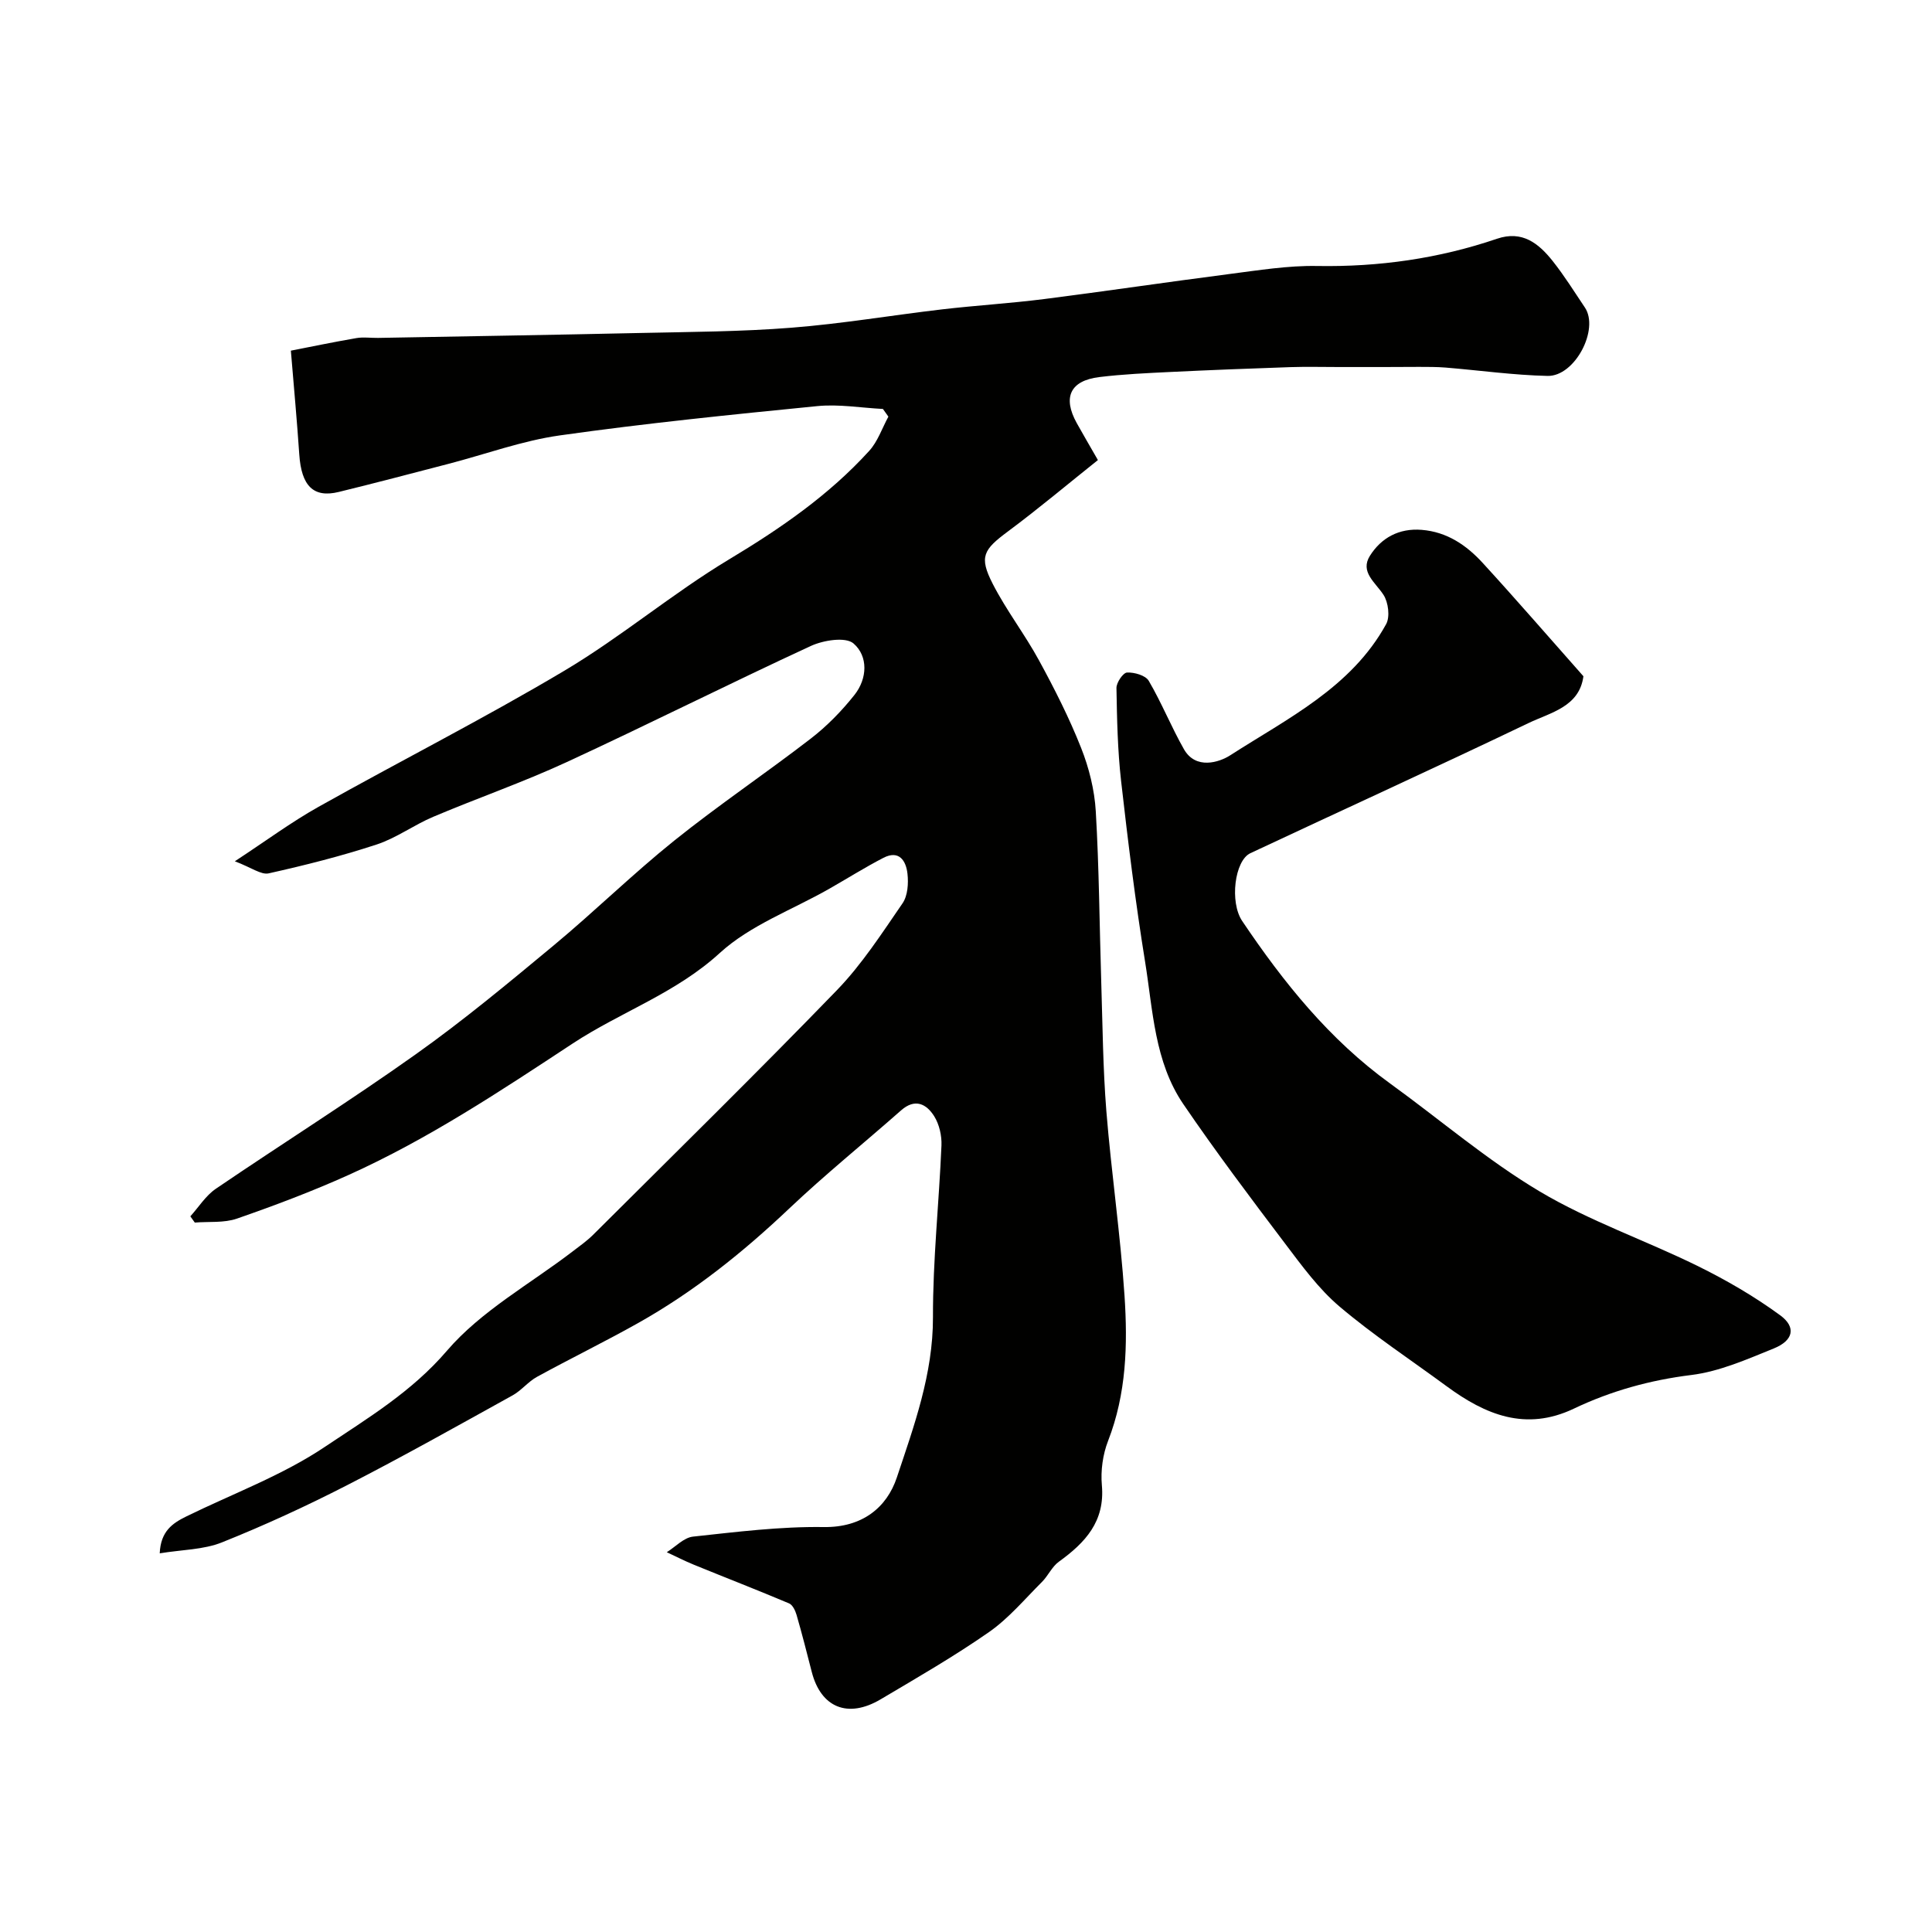 <svg enable-background="new 0 0 400 400" viewBox="0 0 400 400" xmlns="http://www.w3.org/2000/svg"><g fill="#010100"><path d="m227.31 95.25c-6.16 4.91-12.23 10.02-18.59 14.75-5.13 3.81-6.07 5.25-3.18 10.89 2.81 5.49 6.65 10.45 9.6 15.88 3.2 5.87 6.24 11.87 8.69 18.07 1.64 4.14 2.78 8.7 3.04 13.14.69 11.74.76 23.53 1.13 35.29.28 8.93.35 17.89 1.06 26.79 1.03 12.75 2.91 25.44 3.76 38.2.67 10.13.4 20.28-3.4 30.05-1.1 2.82-1.56 6.18-1.29 9.19.67 7.51-3.45 11.9-8.91 15.84-1.43 1.03-2.22 2.92-3.51 4.2-3.56 3.55-6.87 7.52-10.94 10.36-7.22 5.03-14.87 9.44-22.45 13.93-6.79 4.02-12.37 1.7-14.26-5.7-1.01-3.94-2.01-7.88-3.14-11.78-.26-.89-.81-2.07-1.54-2.38-6.53-2.76-13.14-5.32-19.7-8-1.91-.78-3.76-1.73-5.63-2.6 1.8-1.12 3.52-3.02 5.43-3.23 8.99-.97 18.05-2.11 27.06-1.98 7.96.12 13.06-4.03 15.14-10.26 3.57-10.71 7.51-21.44 7.48-33.18-.03-11.86 1.26-23.71 1.76-35.58.08-2.01-.45-4.35-1.5-6.03-1.6-2.55-3.96-3.78-6.86-1.22-7.71 6.8-15.72 13.27-23.17 20.33-9.57 9.07-19.77 17.24-31.27 23.7-6.89 3.87-14.01 7.34-20.94 11.14-1.84 1.01-3.23 2.83-5.06 3.84-11.4 6.31-22.76 12.7-34.35 18.64-8.41 4.31-17.04 8.28-25.81 11.79-3.82 1.53-8.26 1.51-12.89 2.27.19-4.58 2.66-6.24 5.47-7.62 9.63-4.73 19.9-8.5 28.73-14.43 8.81-5.91 17.95-11.36 25.26-19.89 7.08-8.26 17.28-13.85 26.1-20.62 1.43-1.09 2.91-2.14 4.18-3.4 16.88-16.82 33.89-33.51 50.46-50.63 5.19-5.37 9.33-11.8 13.59-17.99 1.08-1.57 1.25-4.13 1.02-6.14-.29-2.64-1.71-4.97-4.99-3.27-3.83 1.98-7.49 4.29-11.25 6.43-7.62 4.34-16.31 7.5-22.62 13.27-9.12 8.35-20.52 12.2-30.44 18.73-15.01 9.88-29.96 19.81-46.38 27.21-7.54 3.4-15.32 6.33-23.14 9.05-2.68.93-5.81.58-8.73.82-.31-.43-.61-.86-.92-1.29 1.74-1.93 3.19-4.29 5.28-5.71 13.75-9.36 27.85-18.22 41.4-27.85 9.87-7.01 19.21-14.78 28.53-22.52 8.49-7.05 16.39-14.82 24.99-21.72 9.16-7.35 18.94-13.93 28.25-21.11 3.36-2.59 6.42-5.73 9.06-9.06 2.66-3.37 2.86-7.98-.21-10.64-1.63-1.41-6.22-.68-8.81.51-16.98 7.84-33.69 16.26-50.67 24.1-8.99 4.15-18.39 7.41-27.53 11.28-4.01 1.69-7.64 4.4-11.73 5.74-7.32 2.4-14.82 4.29-22.34 5.97-1.56.35-3.54-1.19-7.01-2.5 6.48-4.25 11.7-8.12 17.32-11.27 16.94-9.51 34.3-18.3 50.98-28.23 11.74-6.99 22.31-15.96 34.02-23 10.63-6.39 20.67-13.29 29.01-22.46 1.78-1.95 2.68-4.71 3.98-7.1-.38-.53-.75-1.06-1.13-1.59-4.53-.23-9.11-1.03-13.58-.59-17.78 1.76-35.58 3.56-53.27 6.06-7.84 1.1-15.43 3.91-23.15 5.91-7.54 1.96-15.08 3.95-22.65 5.8-5.26 1.29-7.75-1.24-8.19-7.78-.46-6.82-1.09-13.63-1.74-21.47 3.85-.75 8.69-1.76 13.56-2.6 1.46-.25 2.99-.02 4.49-.04 18.1-.33 36.2-.62 54.29-1.02 10.44-.23 20.9-.27 31.29-1.09 10.44-.82 20.8-2.58 31.21-3.8 7.02-.82 14.08-1.24 21.09-2.13 12.81-1.63 25.59-3.54 38.4-5.19 6.02-.77 12.09-1.77 18.13-1.66 12.79.22 25.19-1.53 37.26-5.64 5.22-1.78 8.61.96 11.5 4.58 2.43 3.06 4.51 6.4 6.69 9.65 3.03 4.51-2.06 14.3-7.73 14.17-7.05-.16-14.07-1.15-21.11-1.73-1.82-.15-3.65-.13-5.48-.14-5.51.04-11.04.04-16.57.03-3.36 0-6.72-.09-10.08.02-8.26.28-16.53.6-24.79 1-4.93.24-9.88.46-14.78 1.06-6.02.74-7.61 4.19-4.67 9.51 1.27 2.28 2.59 4.53 4.39 7.67z"/><path d="m327.83 140.01c-.84 6.35-6.82 7.51-11.4 9.71-19.1 9.15-38.37 17.93-57.55 26.92-3.28 1.54-4.32 10.15-1.7 14.04 8.55 12.71 18.06 24.56 30.62 33.64 10.33 7.47 20.08 15.87 30.98 22.36 10.29 6.12 21.84 10.09 32.64 15.4 5.96 2.93 11.79 6.31 17.14 10.23 3.38 2.47 2.74 5.23-1.31 6.87-5.55 2.25-11.25 4.78-17.09 5.5-8.57 1.06-16.62 3.3-24.3 6.96-9.99 4.76-18.34 1.26-26.36-4.64-7.42-5.46-15.15-10.55-22.16-16.49-4.33-3.67-7.8-8.45-11.26-13.02-7.19-9.5-14.36-19.03-21.07-28.87-6-8.79-6.3-19.42-7.93-29.49-2.01-12.42-3.55-24.93-4.97-37.44-.72-6.37-.85-12.82-.96-19.24-.02-1.12 1.37-3.17 2.19-3.21 1.51-.07 3.83.59 4.49 1.71 2.69 4.58 4.67 9.57 7.3 14.18 2.44 4.27 7.3 2.71 9.57 1.25 11.88-7.65 25.06-14.02 32.28-27.15.84-1.52.46-4.53-.54-6.07-1.68-2.59-4.93-4.75-2.8-8.11 2.33-3.68 5.98-5.73 10.7-5.35 5.26.42 9.27 3.18 12.62 6.83 7.04 7.68 13.84 15.55 20.87 23.48z"/></g></svg>